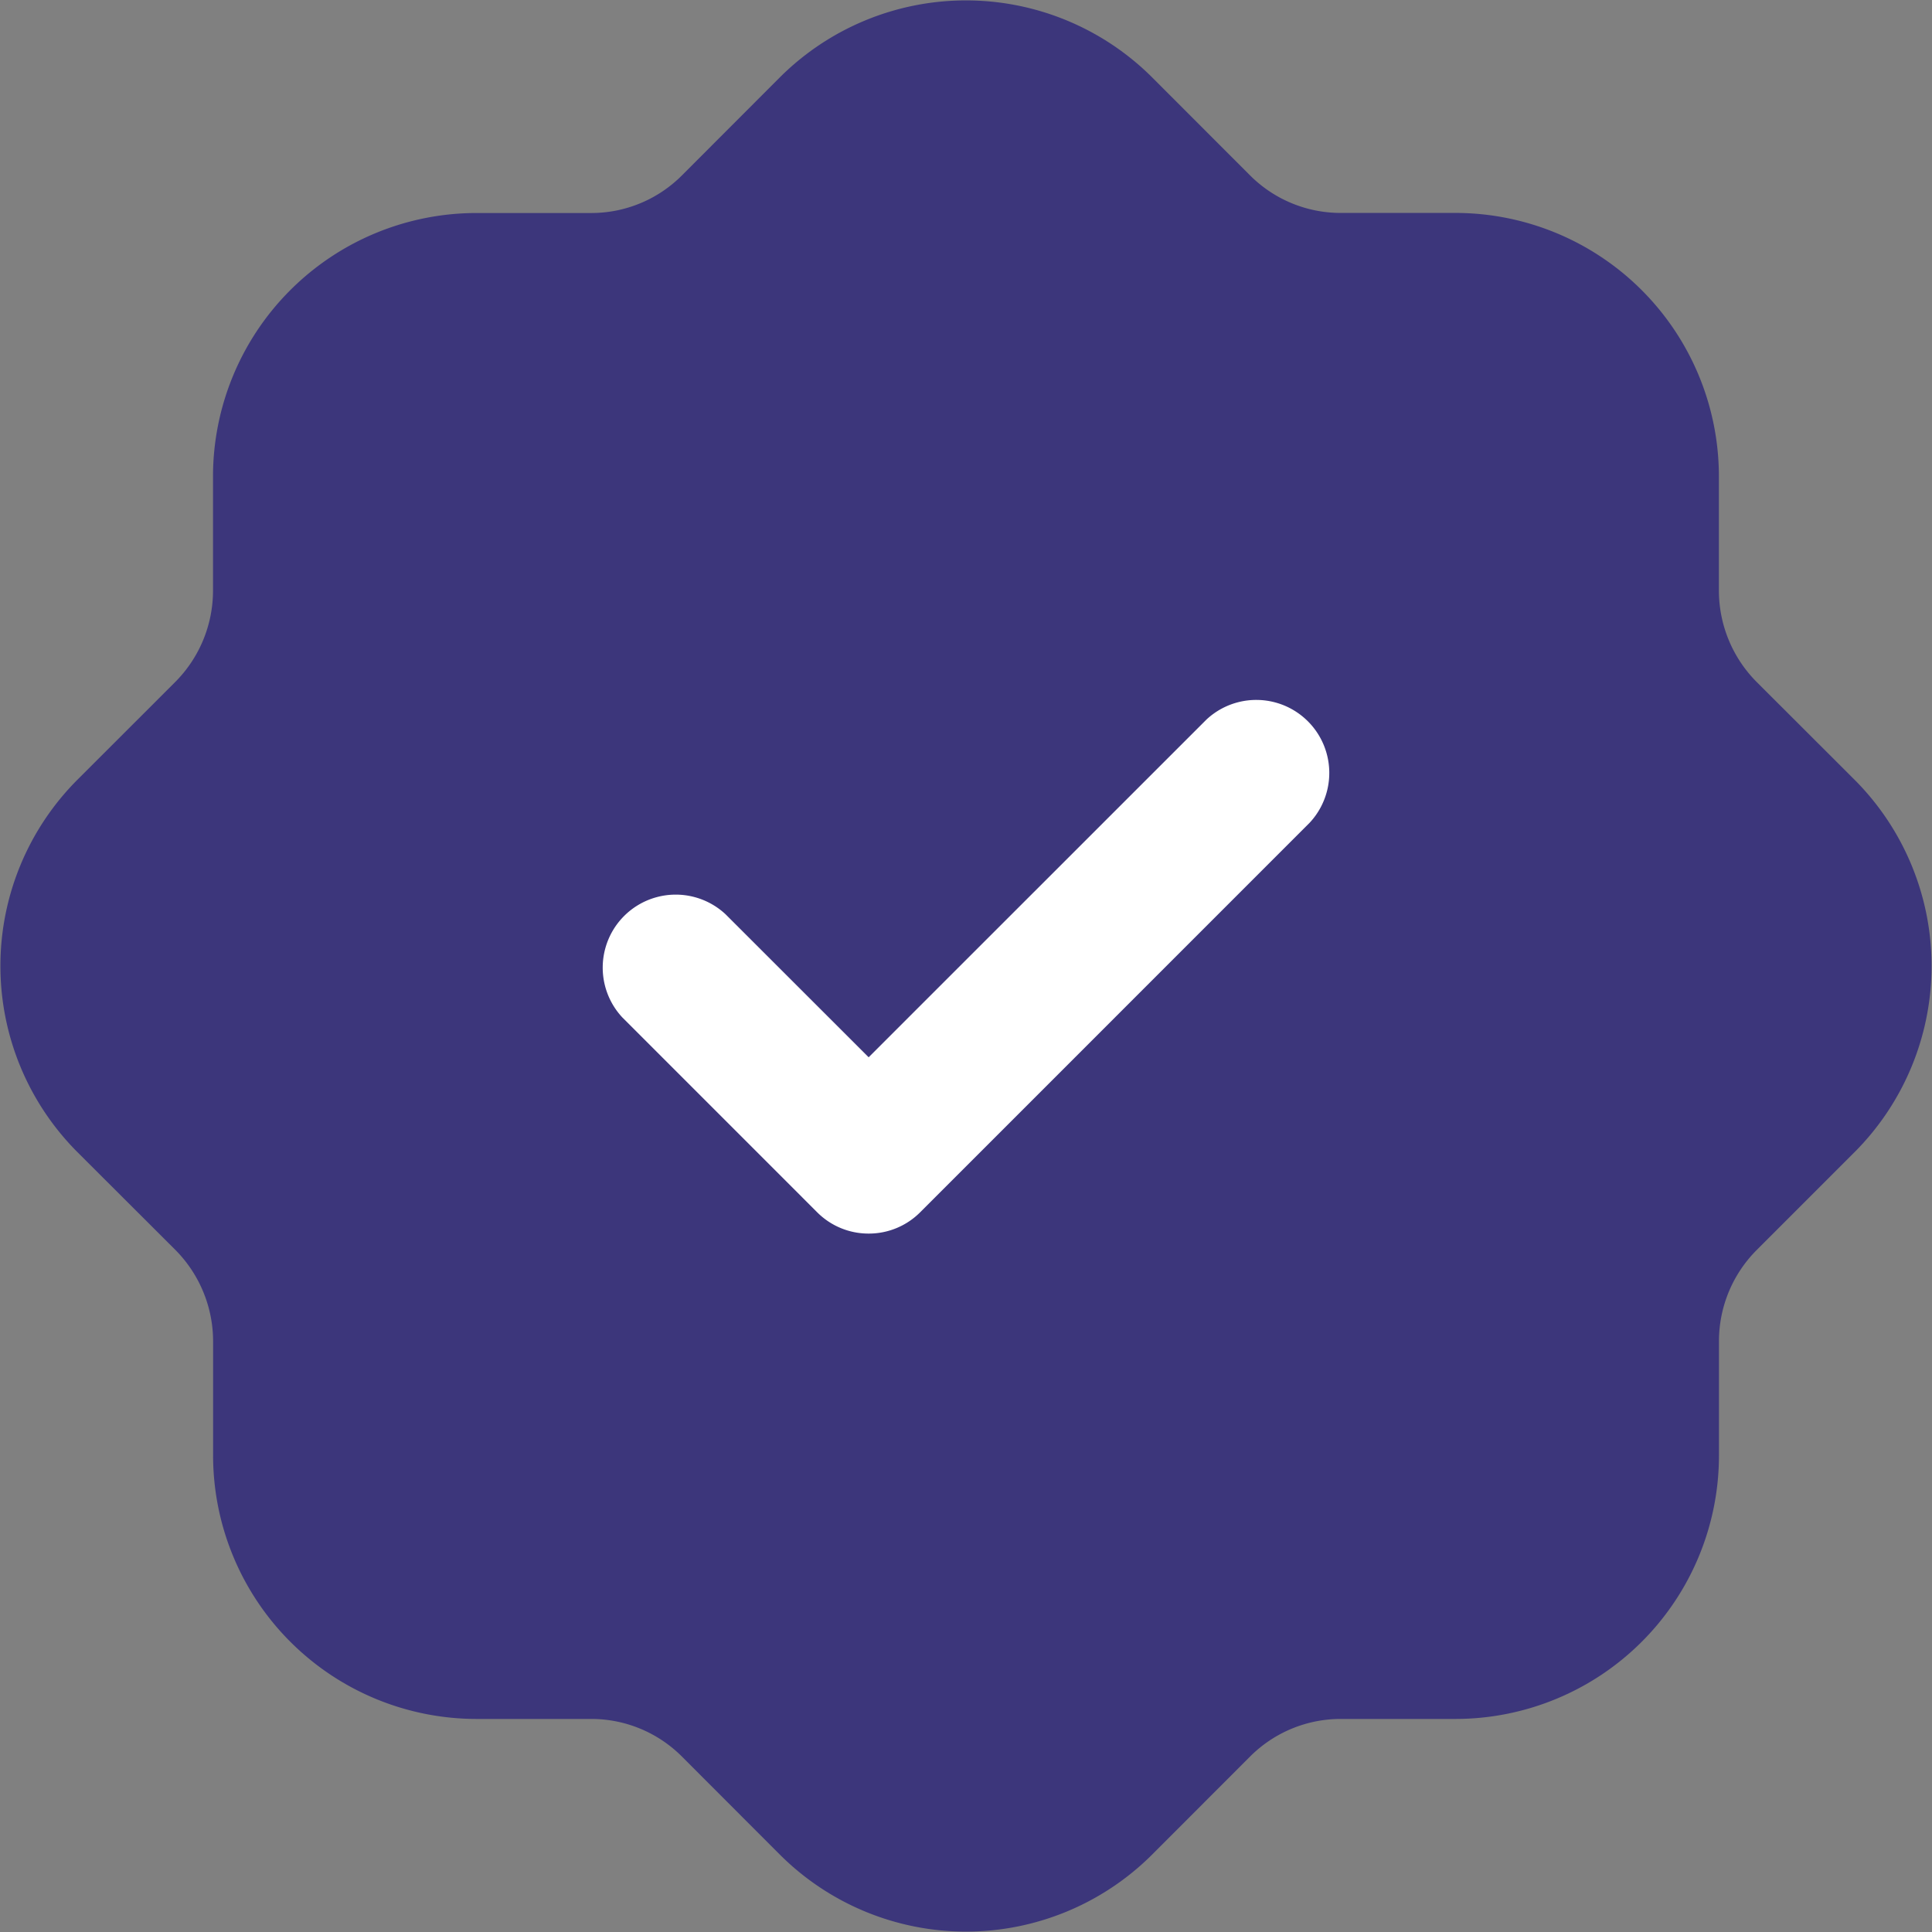 <svg xmlns="http://www.w3.org/2000/svg" width="300" height="300" viewBox="0 0 300 300">
  <rect x="0" y="0" width="300" height="300" fill="#808080" stroke="none"/>
  <defs>
    <style>
      .cls-1, .cls-2 {
        fill: #3c367b;
      }

      .cls-1, .cls-3 {
        fill-rule: evenodd;
      }

      .cls-3 {
        fill: #fff;
      }
    </style>
  </defs>
  <path id="Фигура_1" data-name="Фигура 1" class="cls-1" d="M272.755,105.88a20.152,20.152,0,0,1-5.845-14.117V73.936a40.928,40.928,0,0,0-40.886-40.872h-17.8a19.876,19.876,0,0,1-14.117-5.831L178.9,12.013a40.927,40.927,0,0,0-57.806,0l-15.2,15.219a19.877,19.877,0,0,1-14.117,5.845H73.962A40.928,40.928,0,0,0,33.076,73.95V91.763a20.1,20.1,0,0,1-5.831,14.1L12.013,121.085a40.93,40.93,0,0,0,0,57.808L27.245,194.1a20.157,20.157,0,0,1,5.845,14.117v17.828a40.927,40.927,0,0,0,40.886,40.872h17.8a19.879,19.879,0,0,1,14.117,5.845l15.2,15.219a40.913,40.913,0,0,0,57.806,0l15.205-15.219a19.879,19.879,0,0,1,14.117-5.845h17.813a40.928,40.928,0,0,0,40.886-40.872V208.215a20.042,20.042,0,0,1,5.845-14.1l15.218-15.219a40.929,40.929,0,0,0,0-57.808Z"/>
  <circle id="Фигура_1_копия_2" data-name="Фигура 1 копия 2" class="cls-2" cx="150" cy="150" r="94.156"/>
  <path id="Фигура_1_копия" data-name="Фигура 1 копия" class="cls-3" d="M134.884,191.549a11.246,11.246,0,0,1-8.012-3.325L96.64,157.991a11.337,11.337,0,0,1,16.023-16.024l22.221,22.206,52.453-52.439a11.337,11.337,0,0,1,16.023,16.024L142.9,188.224a11.242,11.242,0,0,1-8.011,3.325h0Z"/>
</svg>
